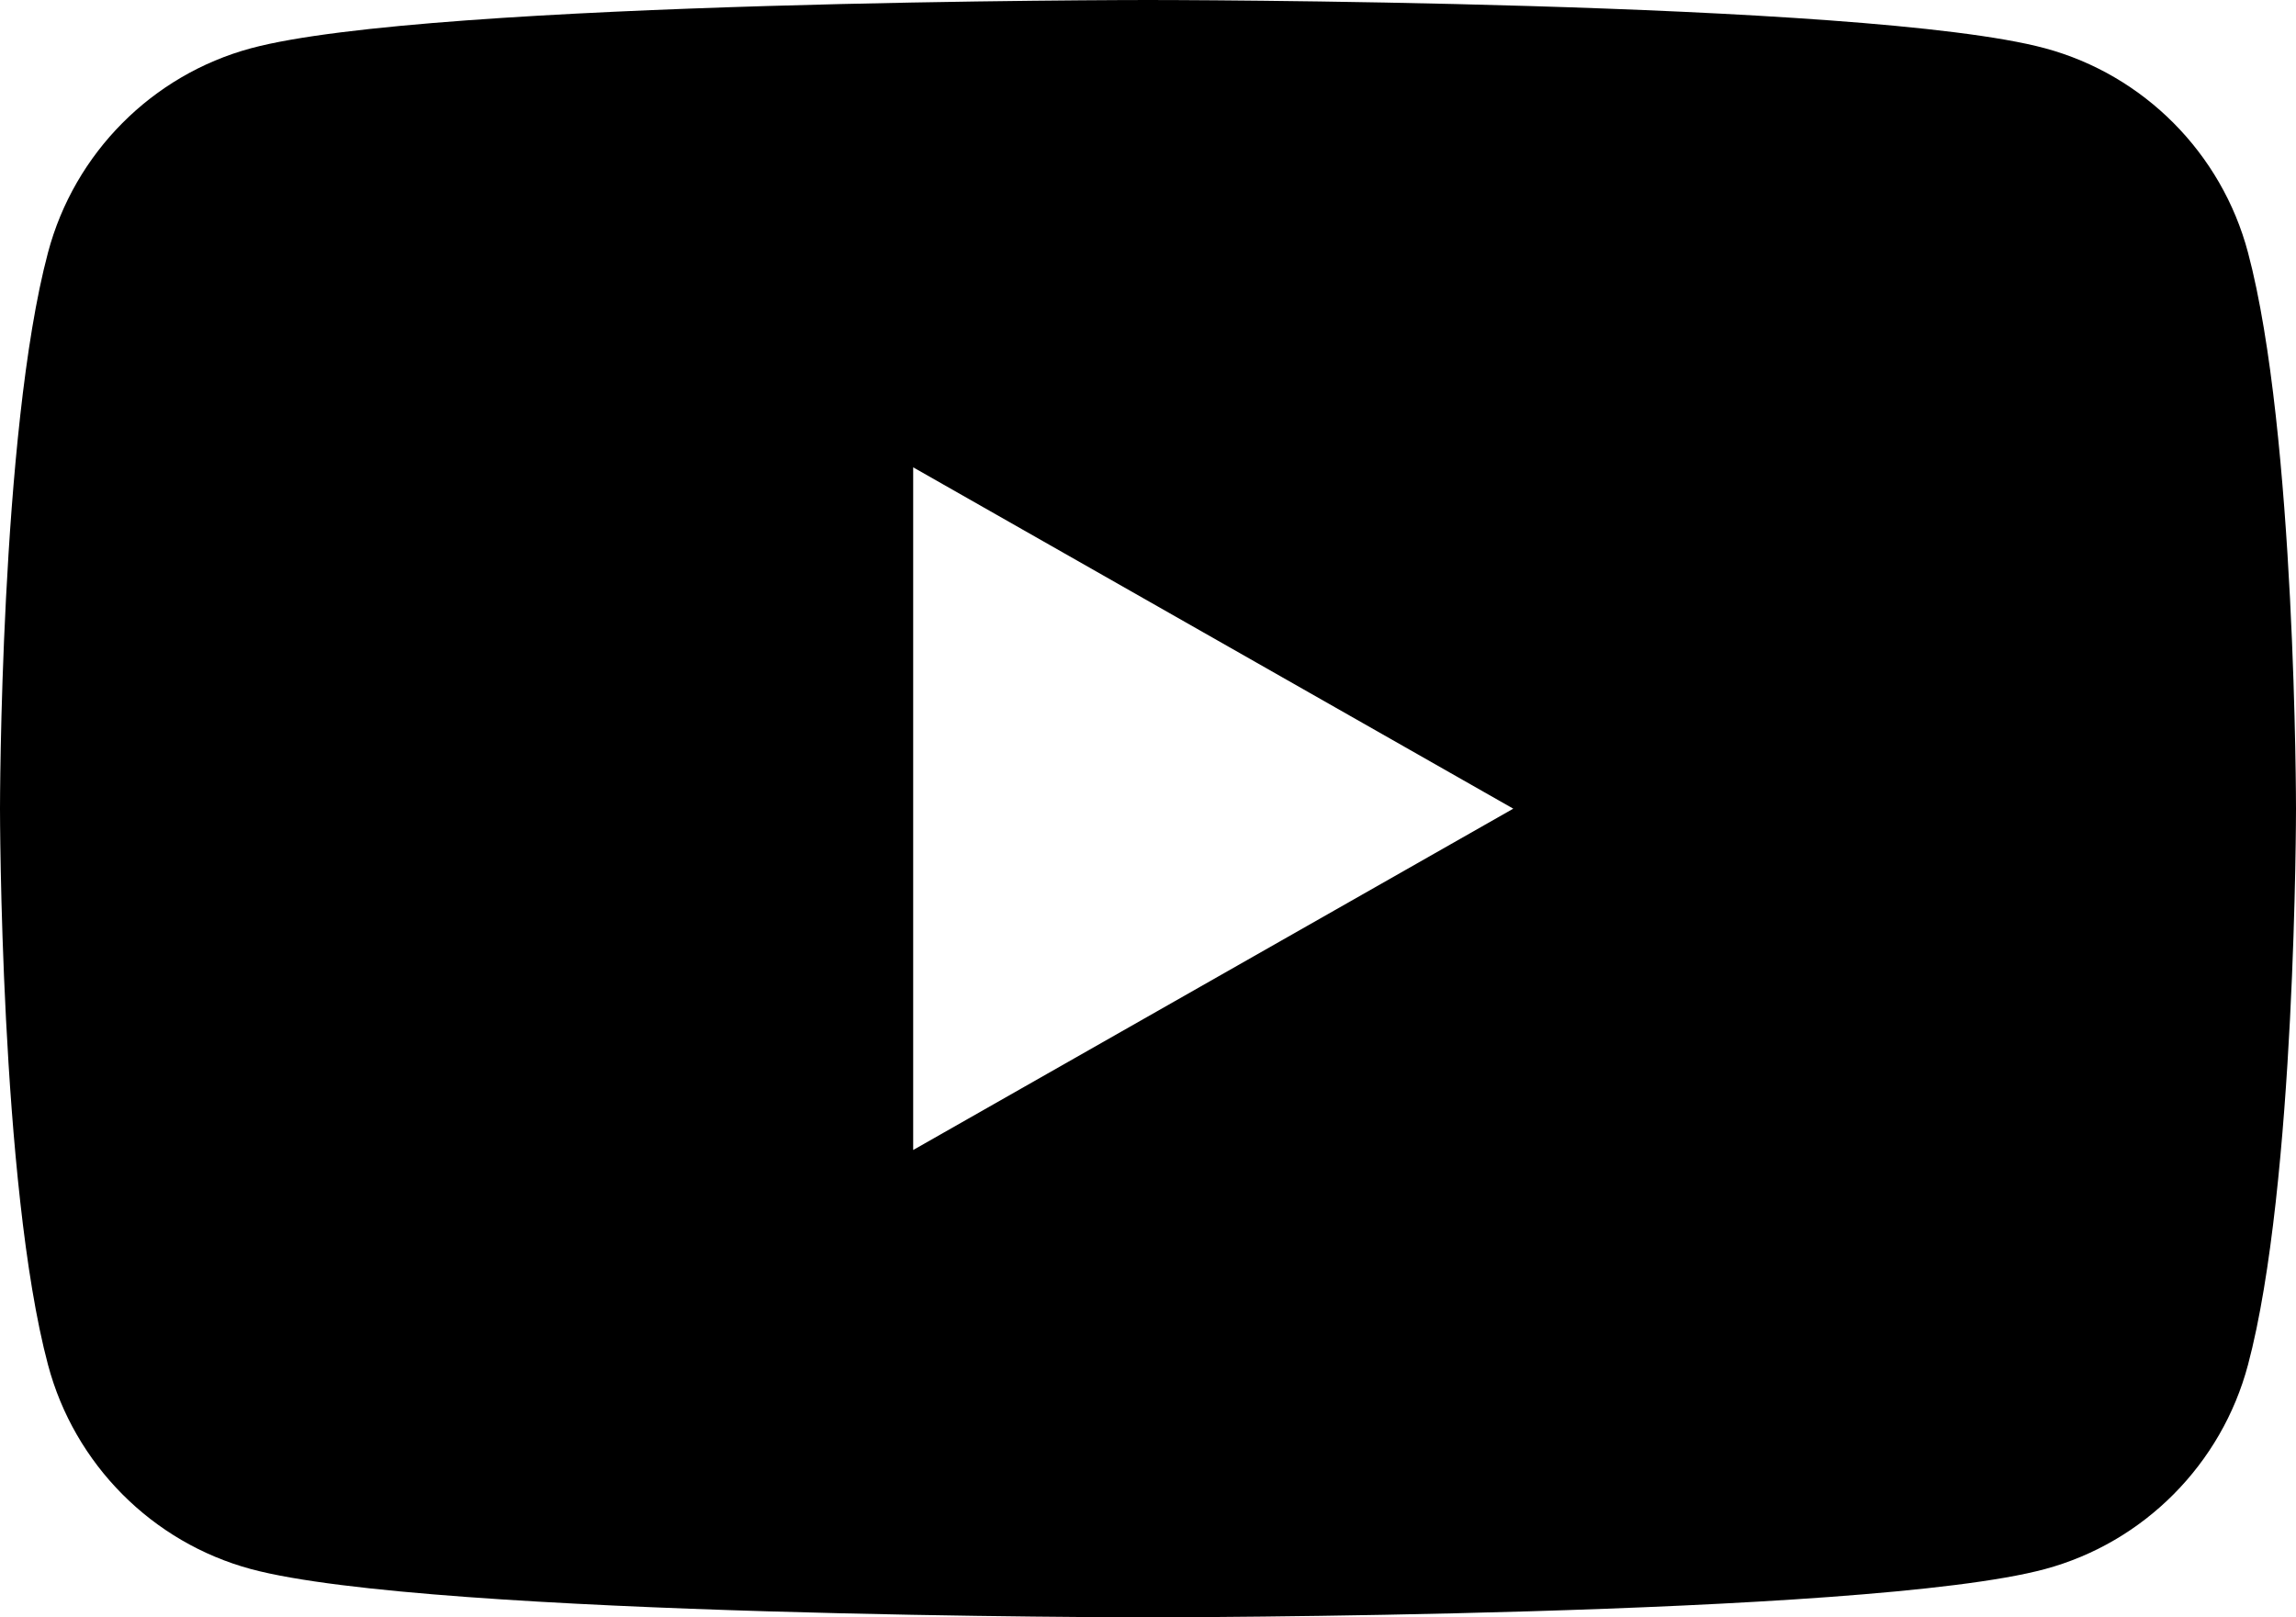 <?xml version="1.0" encoding="utf-8"?>
<!-- Generator: Adobe Illustrator 25.4.1, SVG Export Plug-In . SVG Version: 6.00 Build 0)  -->
<svg version="1.1" id="Layer_1" xmlns="http://www.w3.org/2000/svg" xmlns:xlink="http://www.w3.org/1999/xlink" x="0px" y="0px"
	 viewBox="0 0 176 124" style="enable-background:new 0 0 176 124;" xml:space="preserve">
<path d="M172.32,19.36c-2.02-7.62-7.99-13.62-15.56-15.66C143.04,0,88,0,88,0S32.96,0,19.24,3.7C11.67,5.74,5.7,11.74,3.68,19.36
	C0,33.18,0,62,0,62s0,28.82,3.68,42.64c2.02,7.62,7.99,13.62,15.56,15.66C32.96,124,88,124,88,124s55.04,0,68.76-3.7
	c7.57-2.04,13.54-8.04,15.56-15.66C176,90.82,176,62,176,62S176,33.18,172.32,19.36z M70,88.17V35.83L116,62L70,88.17z"/>
</svg>
